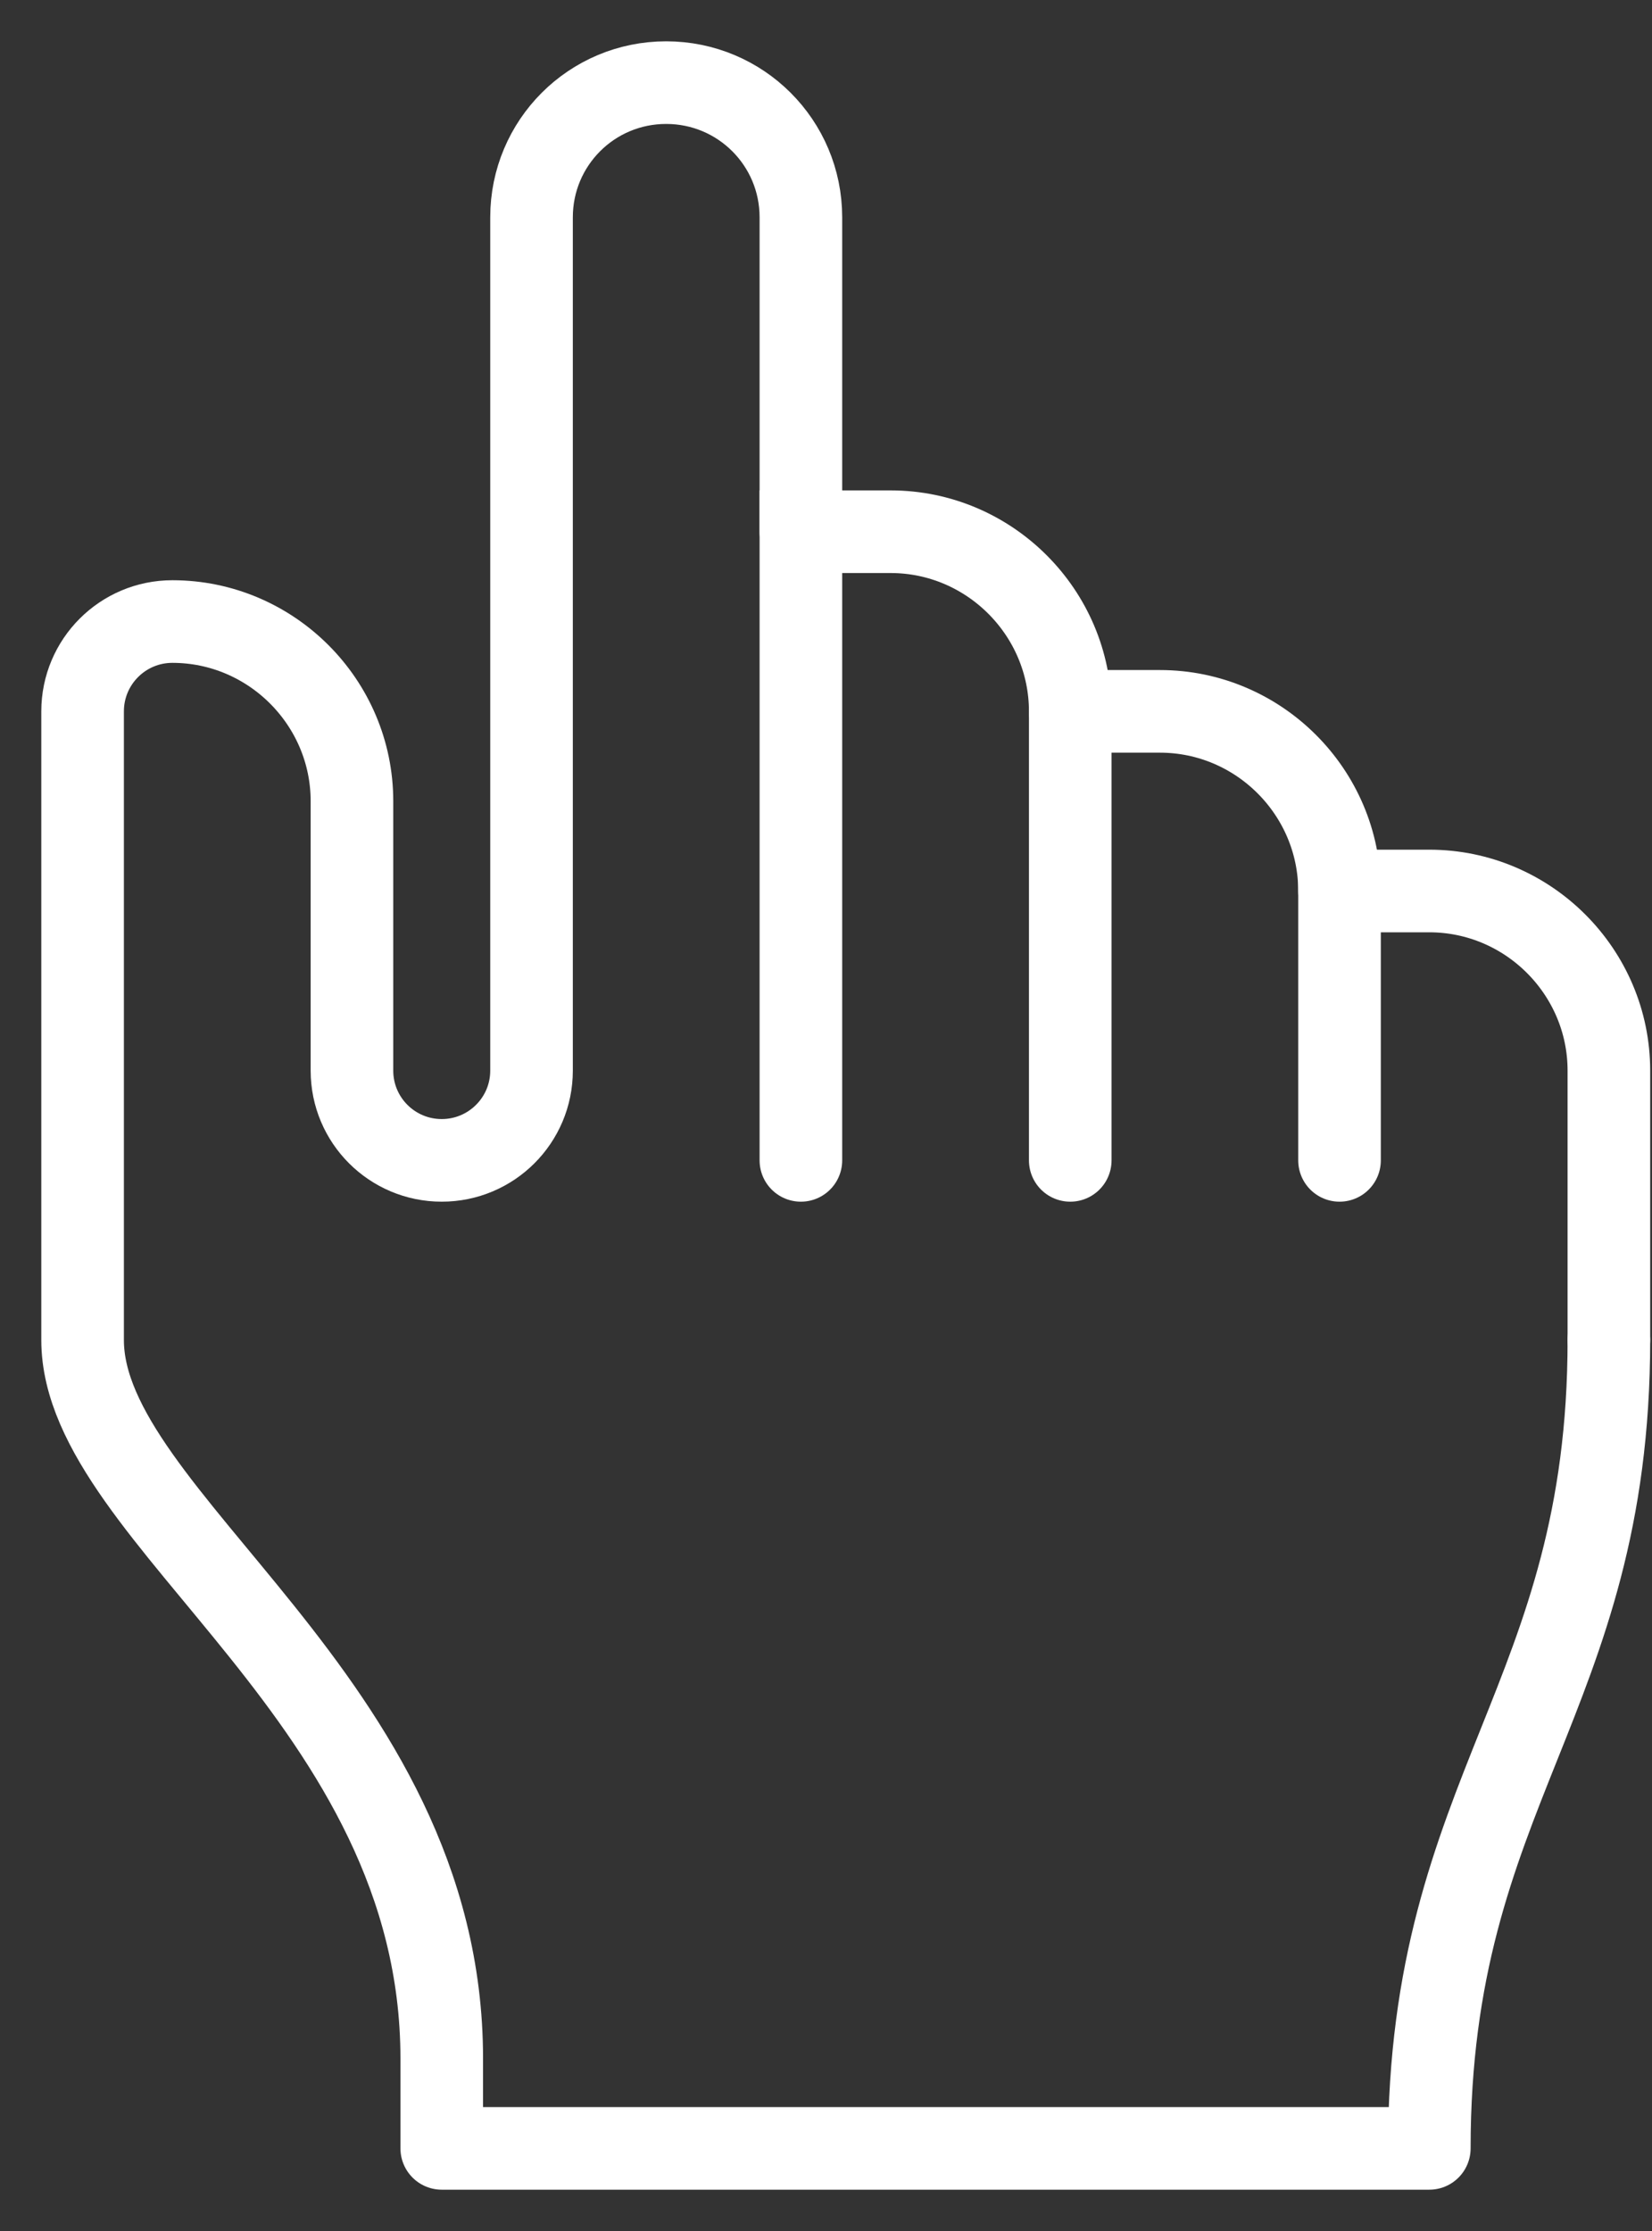 <?xml version="1.0" encoding="UTF-8"?>
<svg width="20px" height="27px" viewBox="0 0 20 27" version="1.1" xmlns="http://www.w3.org/2000/svg" xmlns:xlink="http://www.w3.org/1999/xlink">
    <rect x="0" y="0" width="20" height="27" fill="#333333" stroke="none"/>
    <title>click-icon</title>
    <g id="Page-1" stroke="none" stroke-width="1" fill="none" fill-rule="evenodd" stroke-linecap="round">
        <g id="click-icon" transform="translate(1, 1)" stroke="#FFFFFF">
            <path d="M11.957,13.043 L11.957,7.609 C11.957,6.413 10.978,5.435 9.783,5.435 L8.696,5.435 L8.696,13.043" id="Path"></path>
            <path d="M15.217,9.783 C15.217,8.587 14.239,7.609 13.043,7.609 L11.957,7.609" id="Path"></path>
            <path d="M18.478,15.217 L18.478,11.957 C18.478,10.761 17.5,9.783 16.304,9.783 L15.217,9.783 L15.217,13.043" id="Path"></path>
            <path d="M18.478,15.217 C18.478,19.565 16.304,20.652 16.304,25 L4.348,25 L4.348,23.913 C4.348,19.565 0,17.391 0,15.217 L0,13.043 L0,11.957 L0,7.609 C0,7.008 0.487,6.522 1.087,6.522 L1.087,6.522 C2.283,6.522 3.261,7.5 3.261,8.696 L3.261,11.957 C3.261,12.557 3.747,13.043 4.348,13.043 L4.348,13.043 C4.948,13.043 5.435,12.557 5.435,11.957 L5.435,9.783 L5.435,1.63 C5.435,0.728 6.163,0 7.065,0 C7.967,0 8.696,0.728 8.696,1.63 L8.696,5.435" id="Path" stroke-linejoin="round"></path>
        </g>
    </g>
</svg>